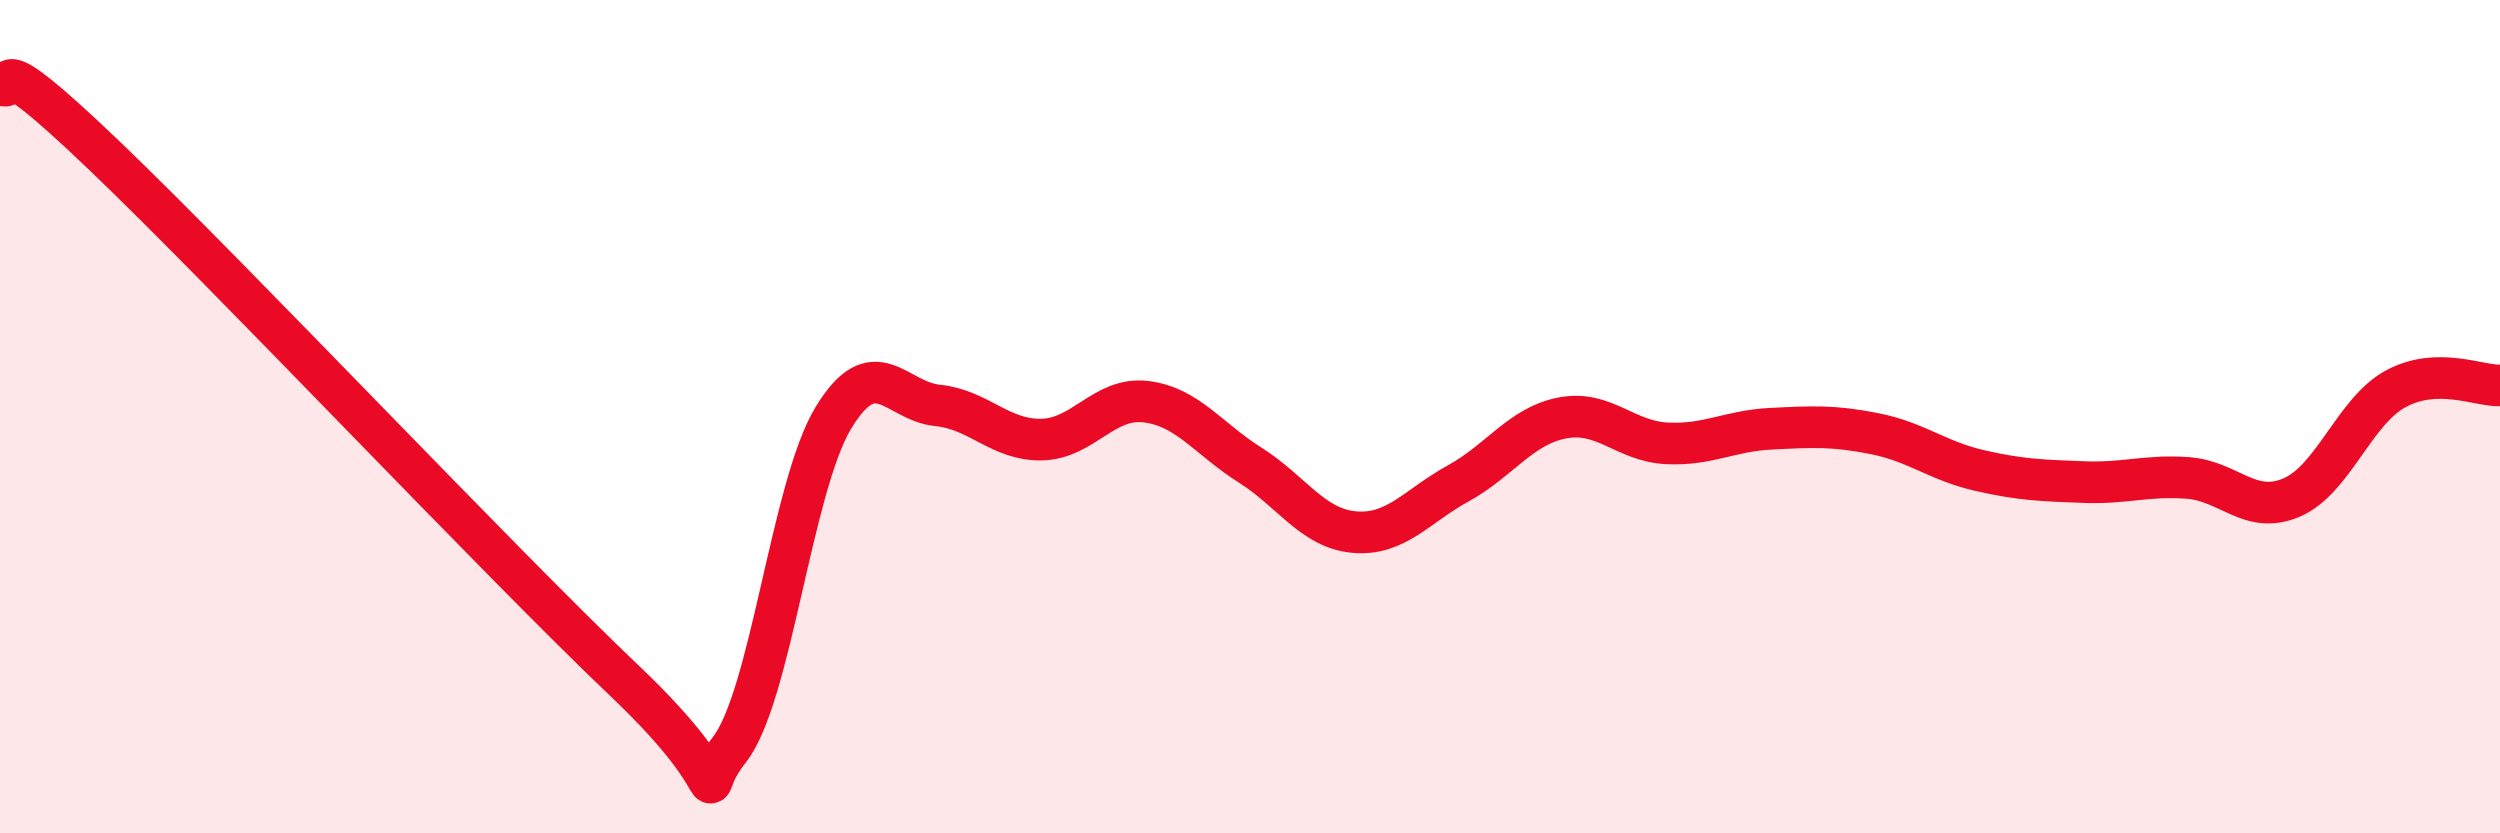 
    <svg width="60" height="20" viewBox="0 0 60 20" xmlns="http://www.w3.org/2000/svg">
      <path
        d="M 0,2 C 0.5,2.35 -0.5,0.86 2.5,3.73 C 5.5,6.6 12,13.5 15,16.35 C 18,19.2 16.5,19.26 17.5,18 C 18.5,16.74 19,11.68 20,10.03 C 21,8.38 21.5,9.63 22.5,9.73 C 23.5,9.83 24,10.57 25,10.55 C 26,10.53 26.5,9.52 27.5,9.64 C 28.5,9.76 29,10.53 30,11.16 C 31,11.79 31.5,12.68 32.5,12.77 C 33.5,12.86 34,12.15 35,11.6 C 36,11.05 36.5,10.22 37.5,10.03 C 38.5,9.84 39,10.59 40,10.64 C 41,10.69 41.5,10.34 42.5,10.29 C 43.5,10.24 44,10.21 45,10.41 C 46,10.61 46.5,11.06 47.5,11.29 C 48.5,11.52 49,11.53 50,11.57 C 51,11.61 51.5,11.4 52.5,11.47 C 53.5,11.54 54,12.37 55,11.94 C 56,11.51 56.5,9.87 57.5,9.33 C 58.5,8.79 59.5,9.27 60,9.25L60 20L0 20Z"
        fill="#EB0A25"
        opacity="0.1"
        stroke-linecap="round"
        stroke-linejoin="round"
      />
      <path
        d="M 0,2 C 0.5,2.35 -0.5,0.86 2.5,3.73 C 5.5,6.6 12,13.5 15,16.35 C 18,19.2 16.5,19.26 17.5,18 C 18.5,16.74 19,11.68 20,10.03 C 21,8.38 21.5,9.63 22.5,9.73 C 23.5,9.83 24,10.57 25,10.55 C 26,10.53 26.5,9.52 27.5,9.64 C 28.5,9.76 29,10.53 30,11.16 C 31,11.79 31.5,12.68 32.5,12.77 C 33.5,12.86 34,12.15 35,11.6 C 36,11.05 36.5,10.22 37.5,10.03 C 38.5,9.84 39,10.59 40,10.64 C 41,10.69 41.5,10.34 42.5,10.29 C 43.5,10.24 44,10.21 45,10.41 C 46,10.61 46.5,11.06 47.5,11.29 C 48.5,11.52 49,11.53 50,11.57 C 51,11.61 51.5,11.4 52.5,11.47 C 53.5,11.54 54,12.37 55,11.94 C 56,11.51 56.5,9.87 57.5,9.33 C 58.5,8.79 59.5,9.27 60,9.25"
        stroke="#EB0A25"
        stroke-width="1"
        fill="none"
        stroke-linecap="round"
        stroke-linejoin="round"
      />
    </svg>
  